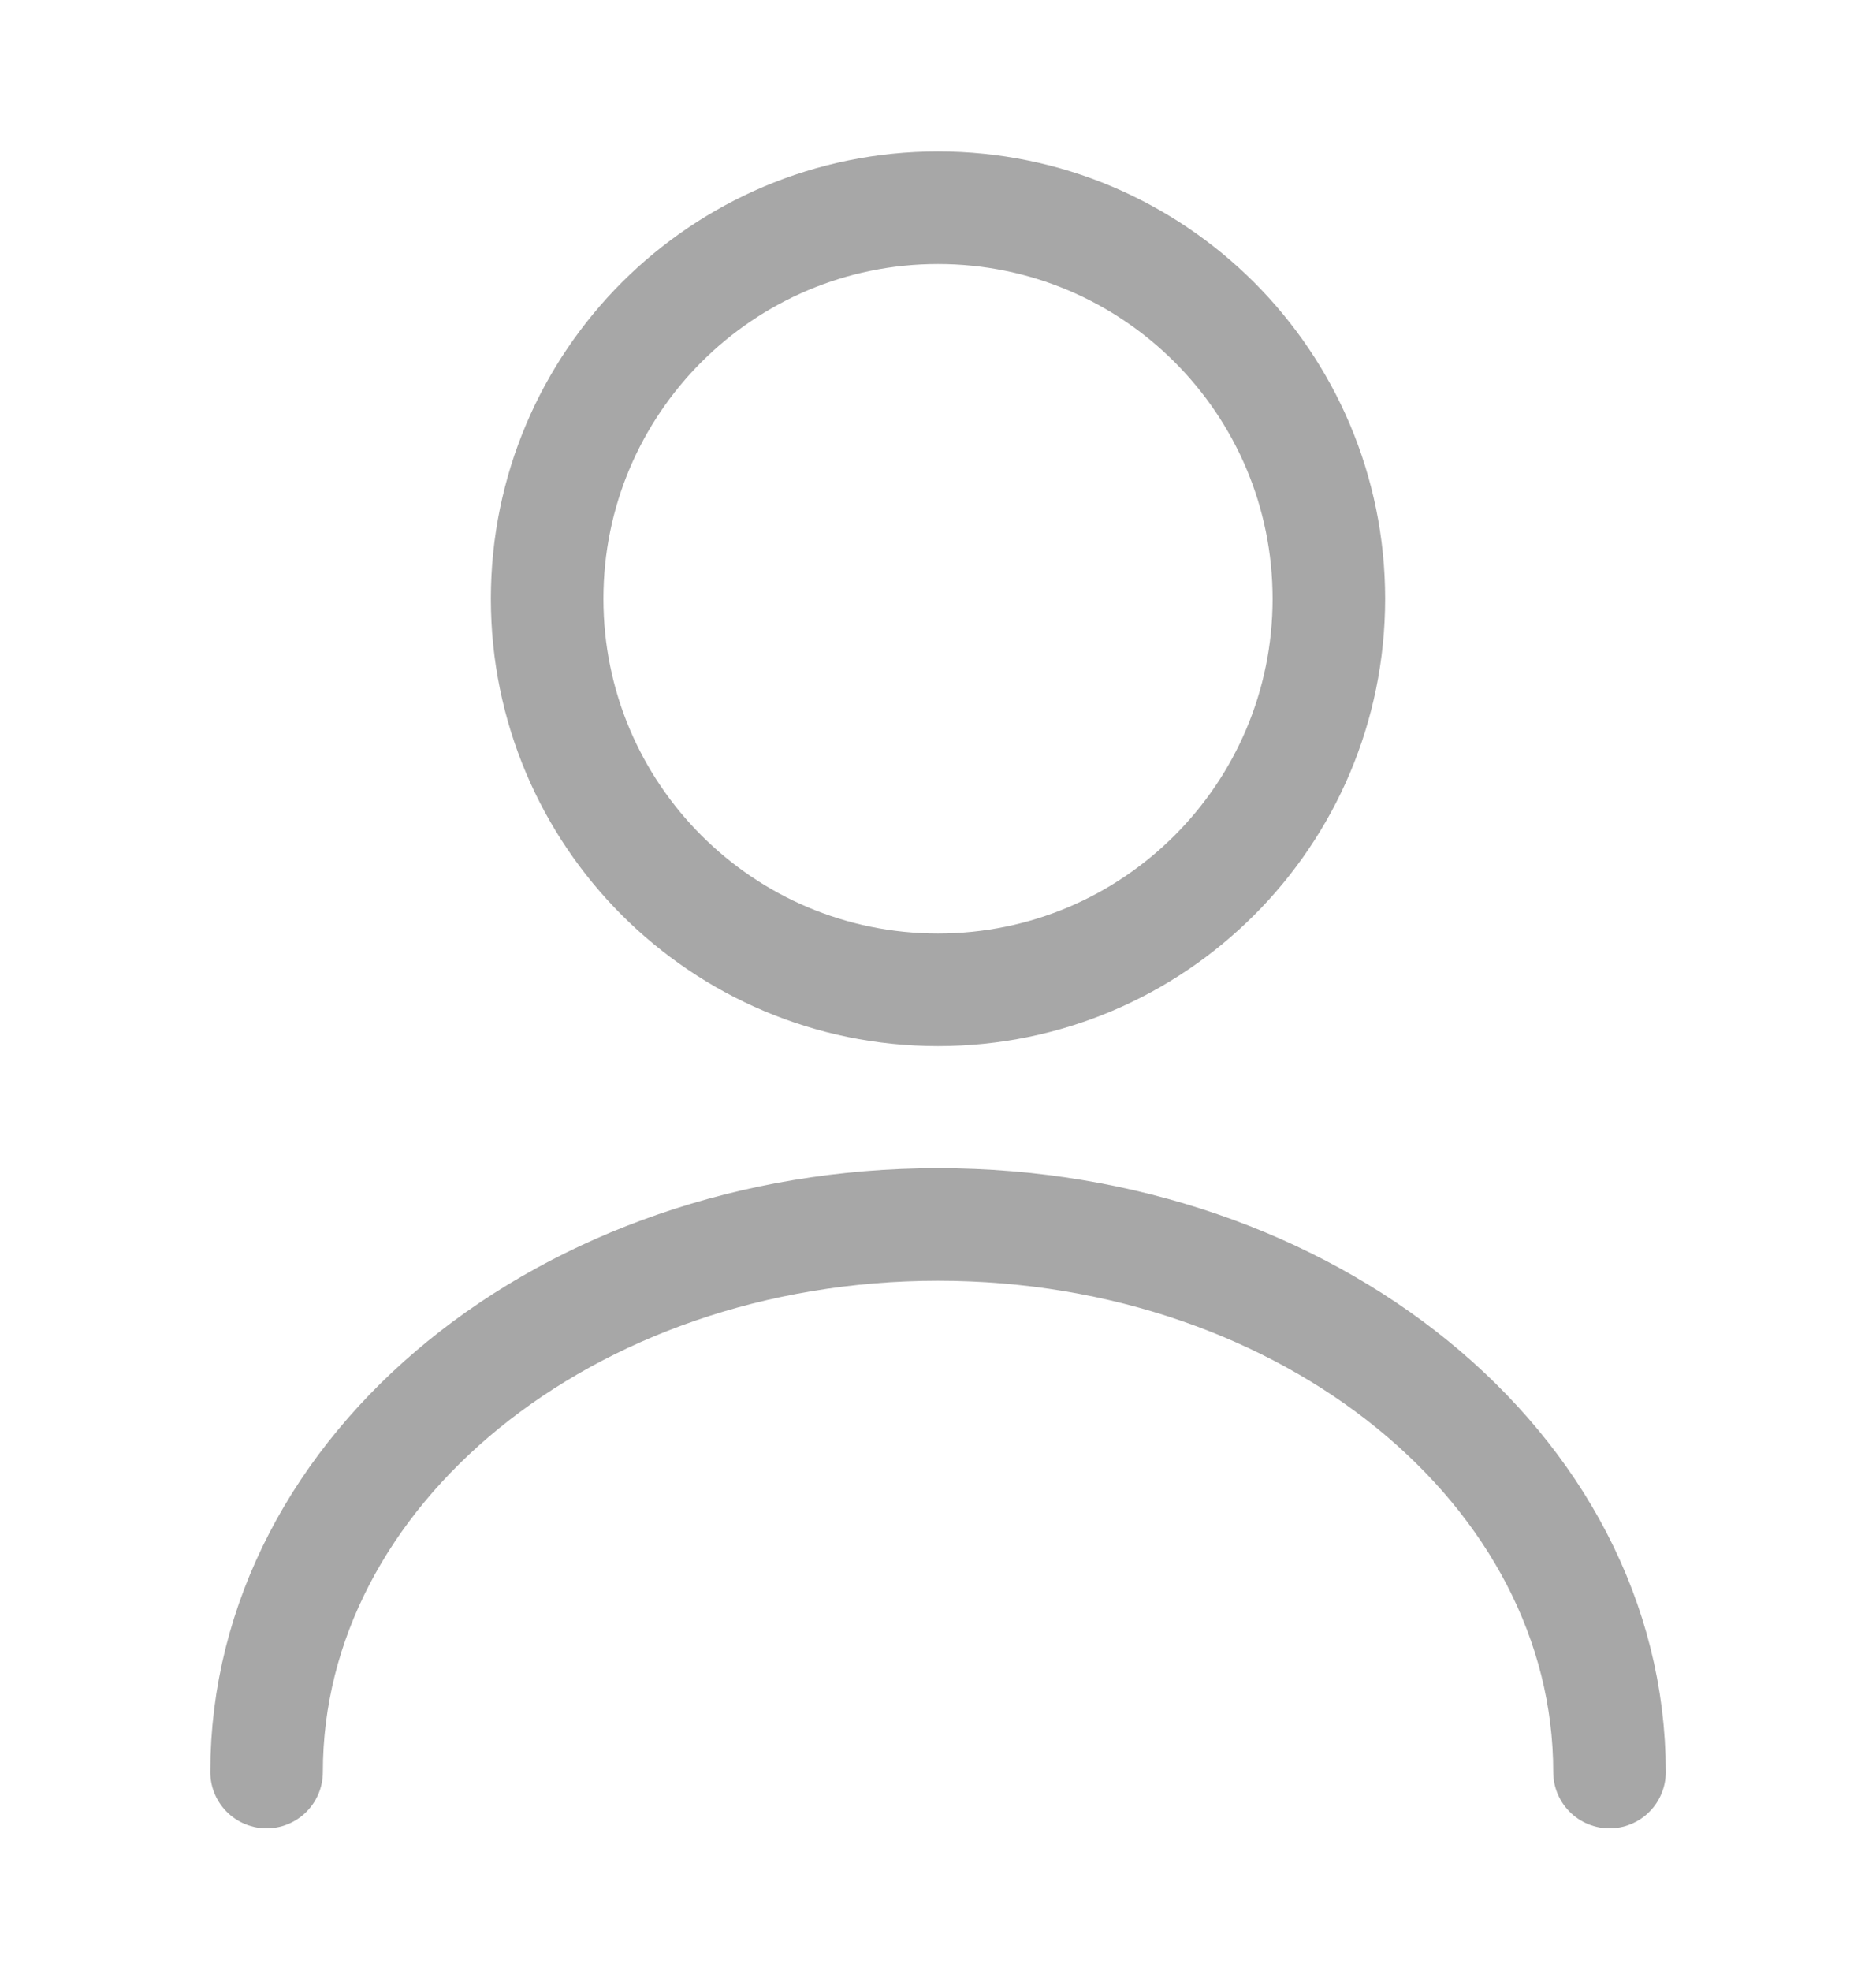 <svg width="20" height="21" viewBox="0 0 20 21" fill="none" xmlns="http://www.w3.org/2000/svg">
<path d="M10 10.546C12.301 10.546 14.167 8.681 14.167 6.38C14.167 4.078 12.301 2.213 10 2.213C7.699 2.213 5.833 4.078 5.833 6.38C5.833 8.681 7.699 10.546 10 10.546Z" stroke="#A7A7A7" stroke-width="1.2" stroke-linecap="round" stroke-linejoin="round"/>
<path d="M17.159 18.88C17.159 15.655 13.95 13.046 10 13.046C6.05 13.046 2.842 15.655 2.842 18.88" stroke="#A7A7A7" stroke-width="1.2" stroke-linecap="round" stroke-linejoin="round"/>
</svg>
